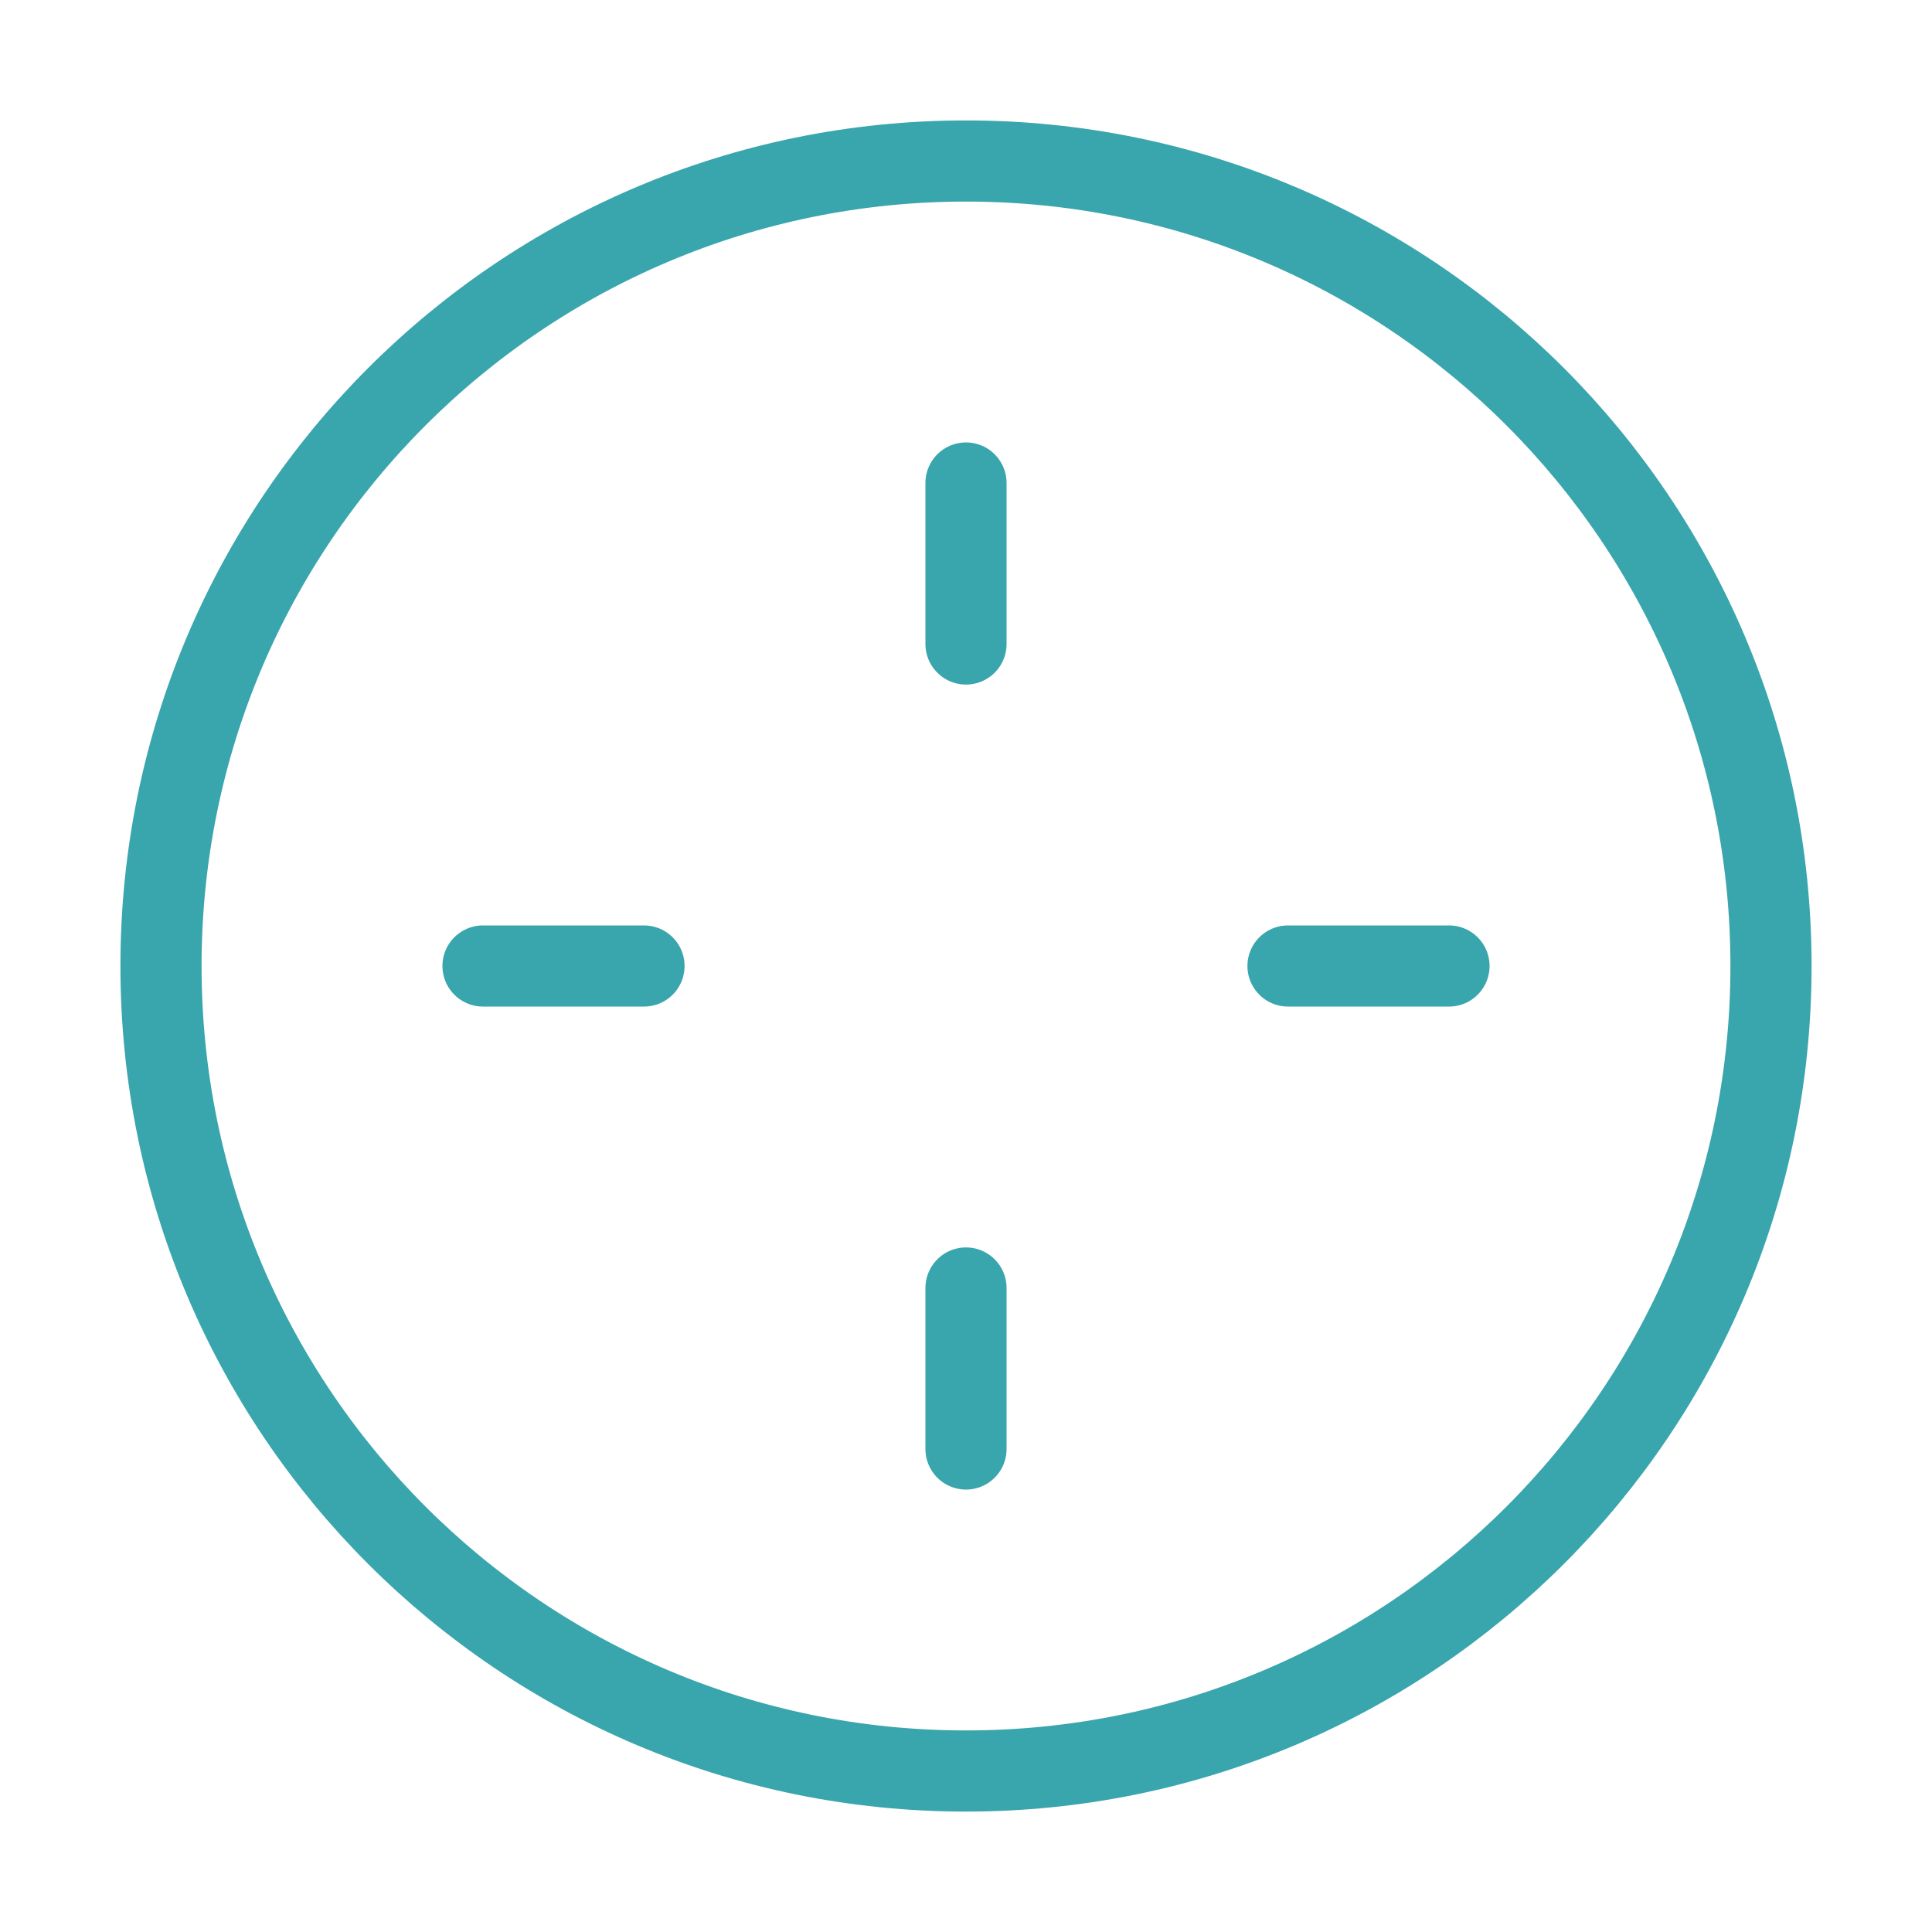 <svg xmlns="http://www.w3.org/2000/svg" width="256px" height="256px" viewBox="0 0 24 24" fill="none"><g id="SVGRepo_bgCarrier" stroke-width="0"></g><g id="SVGRepo_tracerCarrier" stroke-linecap="round" stroke-linejoin="round" stroke="#CCCCCC" stroke-width="1.056"></g><g id="SVGRepo_iconCarrier"><path d="M12 6L12 8" stroke="#39A5AC" stroke-width="1.008" stroke-linecap="round" stroke-linejoin="round"></path><path d="M12 16L12 18" stroke="#39A5AC" stroke-width="1.008" stroke-linecap="round" stroke-linejoin="round"></path><path d="M8 12H6" stroke="#39A5AC" stroke-width="1.008" stroke-linecap="round" stroke-linejoin="round"></path><path d="M18 12H16" stroke="#39A5AC" stroke-width="1.008" stroke-linecap="round" stroke-linejoin="round"></path><path d="M12 22C17.523 22 22 17.523 22 12C22 6.477 17.523 2 12 2C6.477 2 2 6.477 2 12C2 17.523 6.477 22 12 22Z" stroke="#39A5AC" stroke-width="1.008" stroke-linecap="round" stroke-linejoin="round"></path></g></svg>